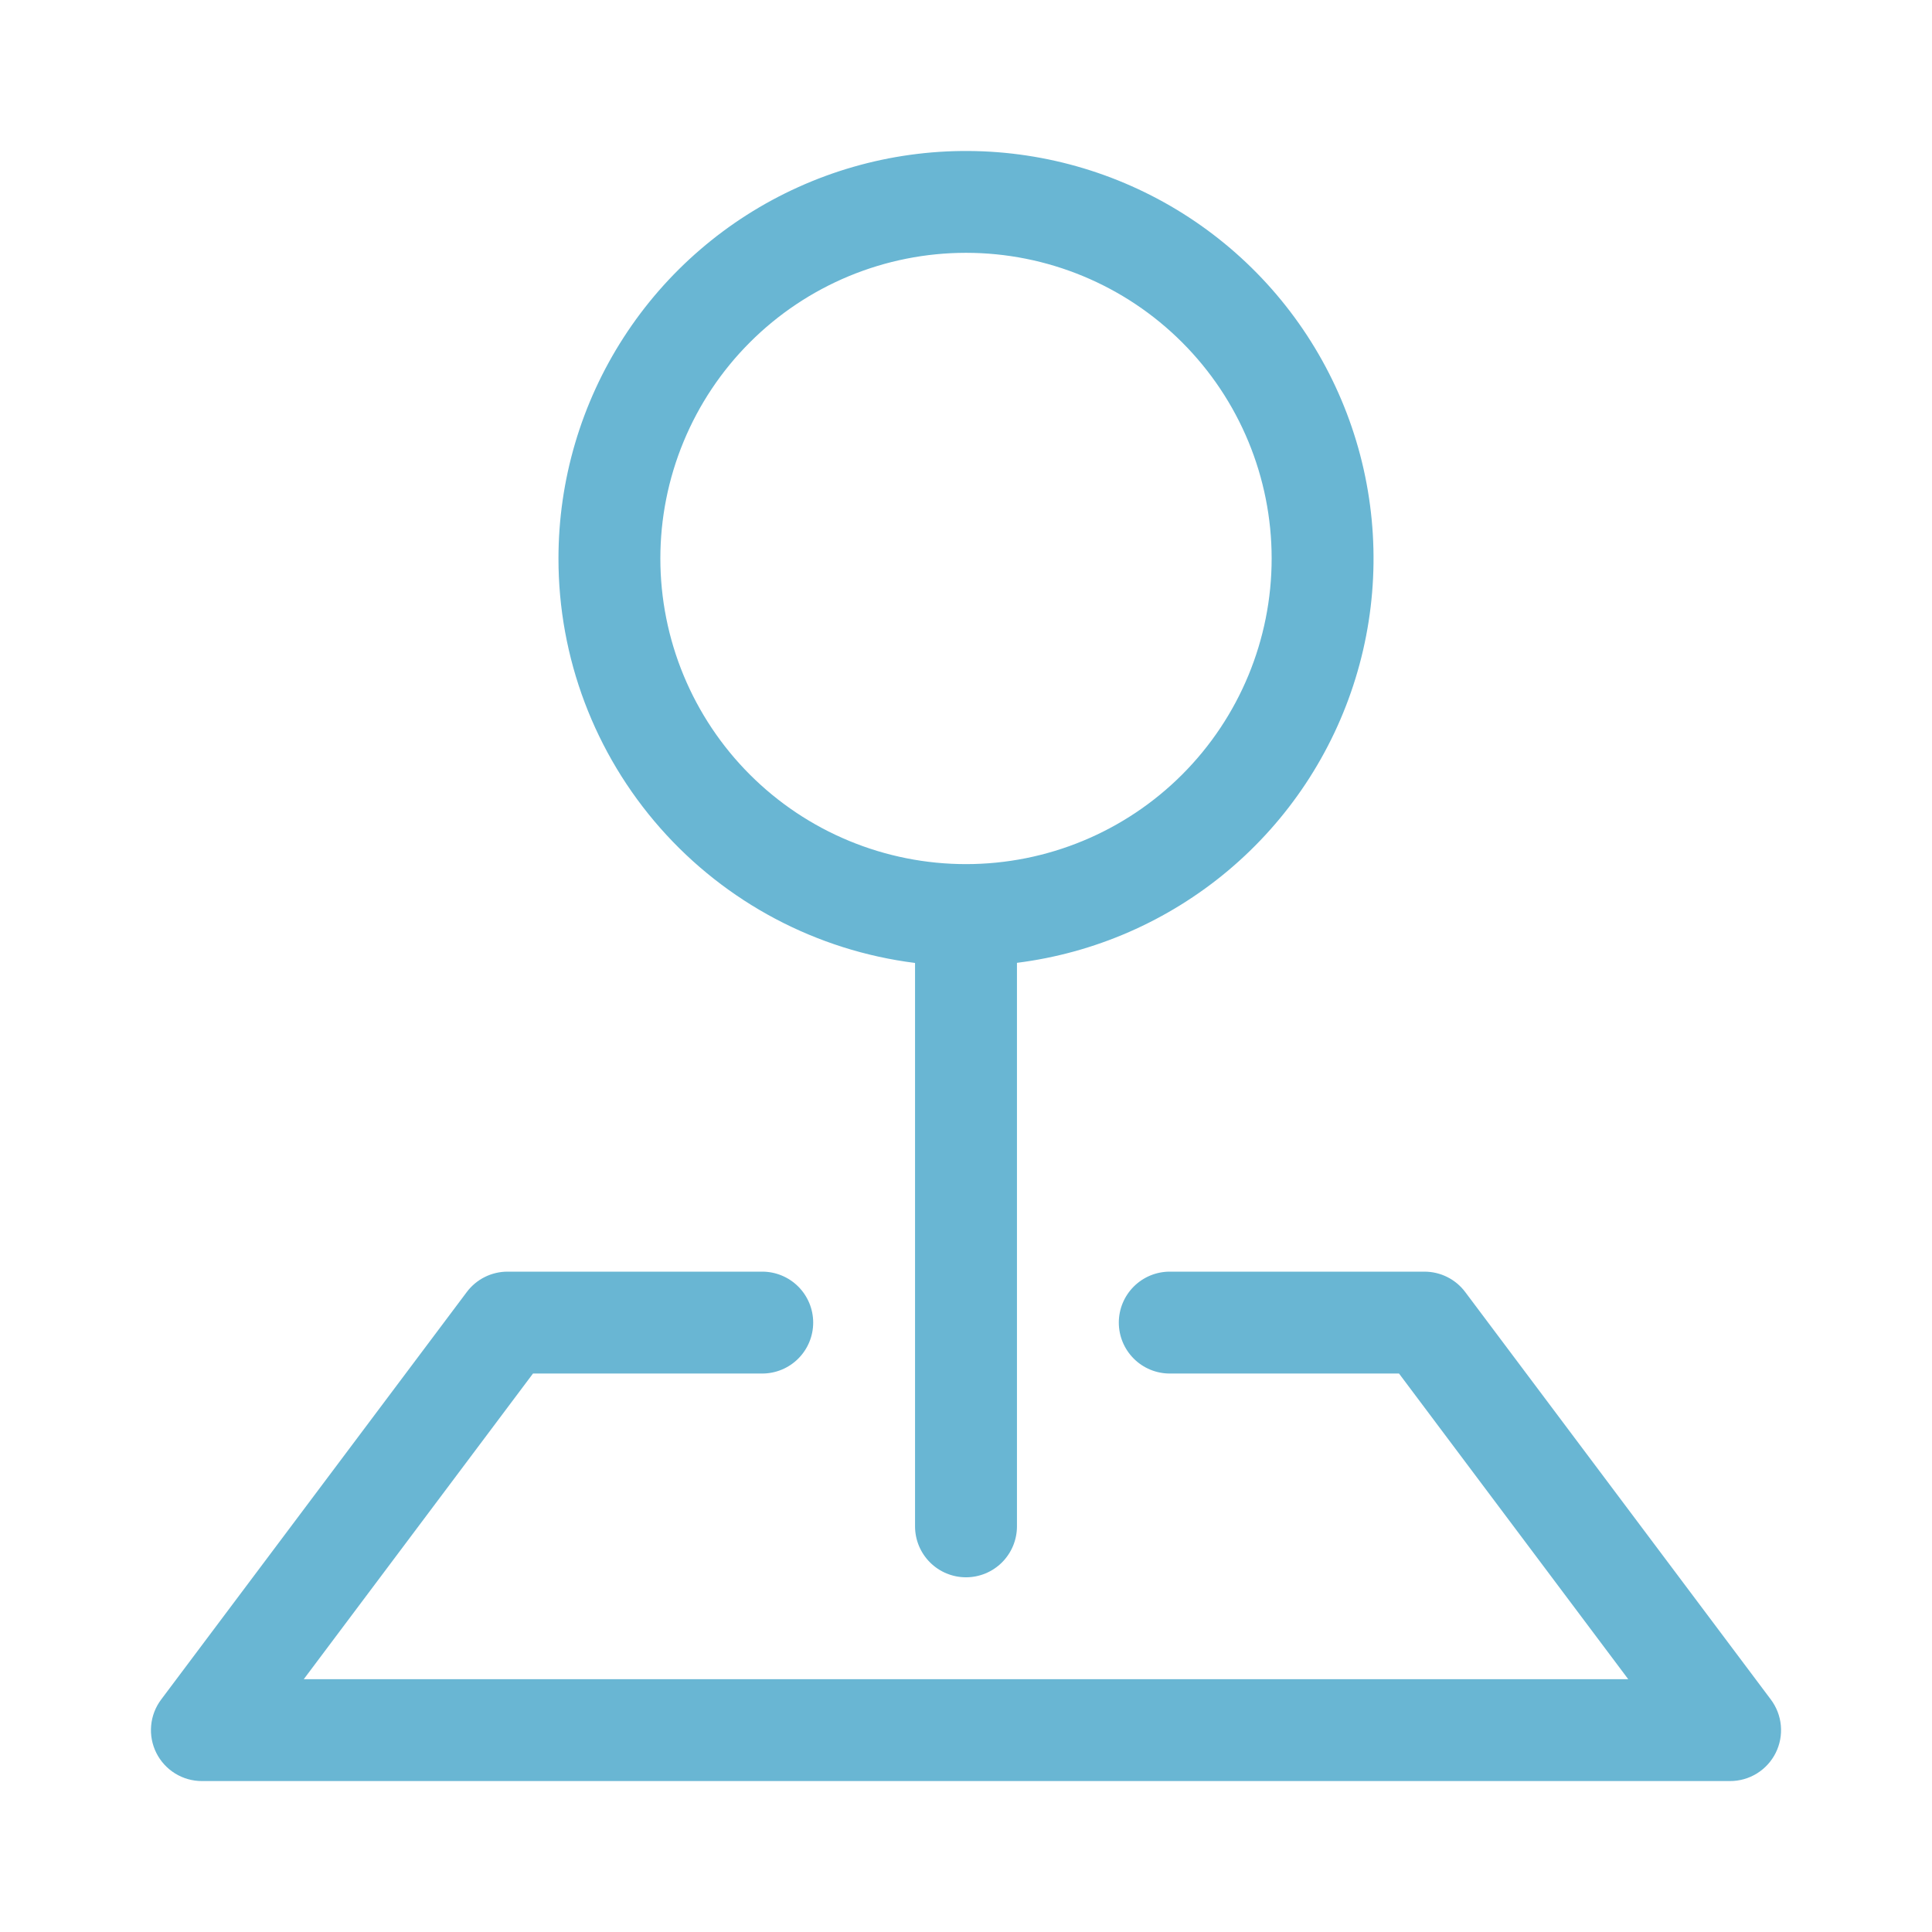 <svg width="64" height="64" viewBox="0 0 64 64" fill="none" xmlns="http://www.w3.org/2000/svg">
<path fill-rule="evenodd" clip-rule="evenodd" d="M15.463 42.8C15.62 42.59 15.824 42.42 16.058 42.303C16.292 42.186 16.551 42.125 16.812 42.125H25.25C25.698 42.125 26.127 42.303 26.443 42.619C26.76 42.936 26.938 43.365 26.938 43.813C26.938 44.26 26.76 44.689 26.443 45.006C26.127 45.322 25.698 45.5 25.25 45.5H17.656L10.063 55.625H53.937L46.344 45.5H38.75C38.302 45.5 37.873 45.322 37.557 45.006C37.24 44.689 37.062 44.26 37.062 43.813C37.062 43.365 37.24 42.936 37.557 42.619C37.873 42.303 38.302 42.125 38.75 42.125H47.187C47.449 42.125 47.708 42.186 47.942 42.303C48.176 42.42 48.38 42.59 48.537 42.8L58.662 56.3C58.85 56.551 58.965 56.849 58.993 57.161C59.021 57.473 58.962 57.787 58.822 58.067C58.682 58.347 58.466 58.583 58.2 58.748C57.933 58.913 57.626 59 57.312 59H6.688C6.374 59 6.067 58.913 5.8 58.748C5.534 58.583 5.318 58.347 5.178 58.067C5.038 57.787 4.979 57.473 5.007 57.161C5.035 56.849 5.15 56.551 5.338 56.3L15.463 42.8Z" fill="#69B6D3"/>
<path fill-rule="evenodd" clip-rule="evenodd" d="M32 8.375C30.67 8.375 29.354 8.637 28.125 9.146C26.897 9.655 25.781 10.4 24.841 11.341C23.9 12.281 23.155 13.397 22.646 14.626C22.137 15.854 21.875 17.171 21.875 18.5C21.875 19.83 22.137 21.146 22.646 22.375C23.155 23.603 23.9 24.719 24.841 25.66C25.781 26.6 26.897 27.346 28.125 27.854C29.354 28.363 30.67 28.625 32 28.625C34.685 28.625 37.261 27.558 39.159 25.66C41.058 23.761 42.125 21.186 42.125 18.5C42.125 15.815 41.058 13.239 39.159 11.341C37.261 9.442 34.685 8.375 32 8.375ZM18.5 18.5C18.5 15.902 19.25 13.36 20.66 11.177C22.069 8.995 24.078 7.265 26.447 6.197C28.814 5.128 31.441 4.765 34.01 5.152C36.579 5.539 38.981 6.658 40.93 8.377C42.878 10.095 44.289 12.34 44.994 14.84C45.699 17.341 45.667 19.992 44.902 22.474C44.138 24.957 42.673 27.167 40.684 28.838C38.694 30.509 36.265 31.571 33.688 31.895V50.562C33.688 51.01 33.51 51.439 33.193 51.756C32.877 52.072 32.447 52.25 32 52.25C31.552 52.25 31.123 52.072 30.807 51.756C30.49 51.439 30.312 51.01 30.312 50.562V31.899C27.049 31.488 24.047 29.899 21.872 27.431C19.697 24.963 18.498 21.79 18.5 18.5Z" fill="#69B6D3"/>
</svg>

